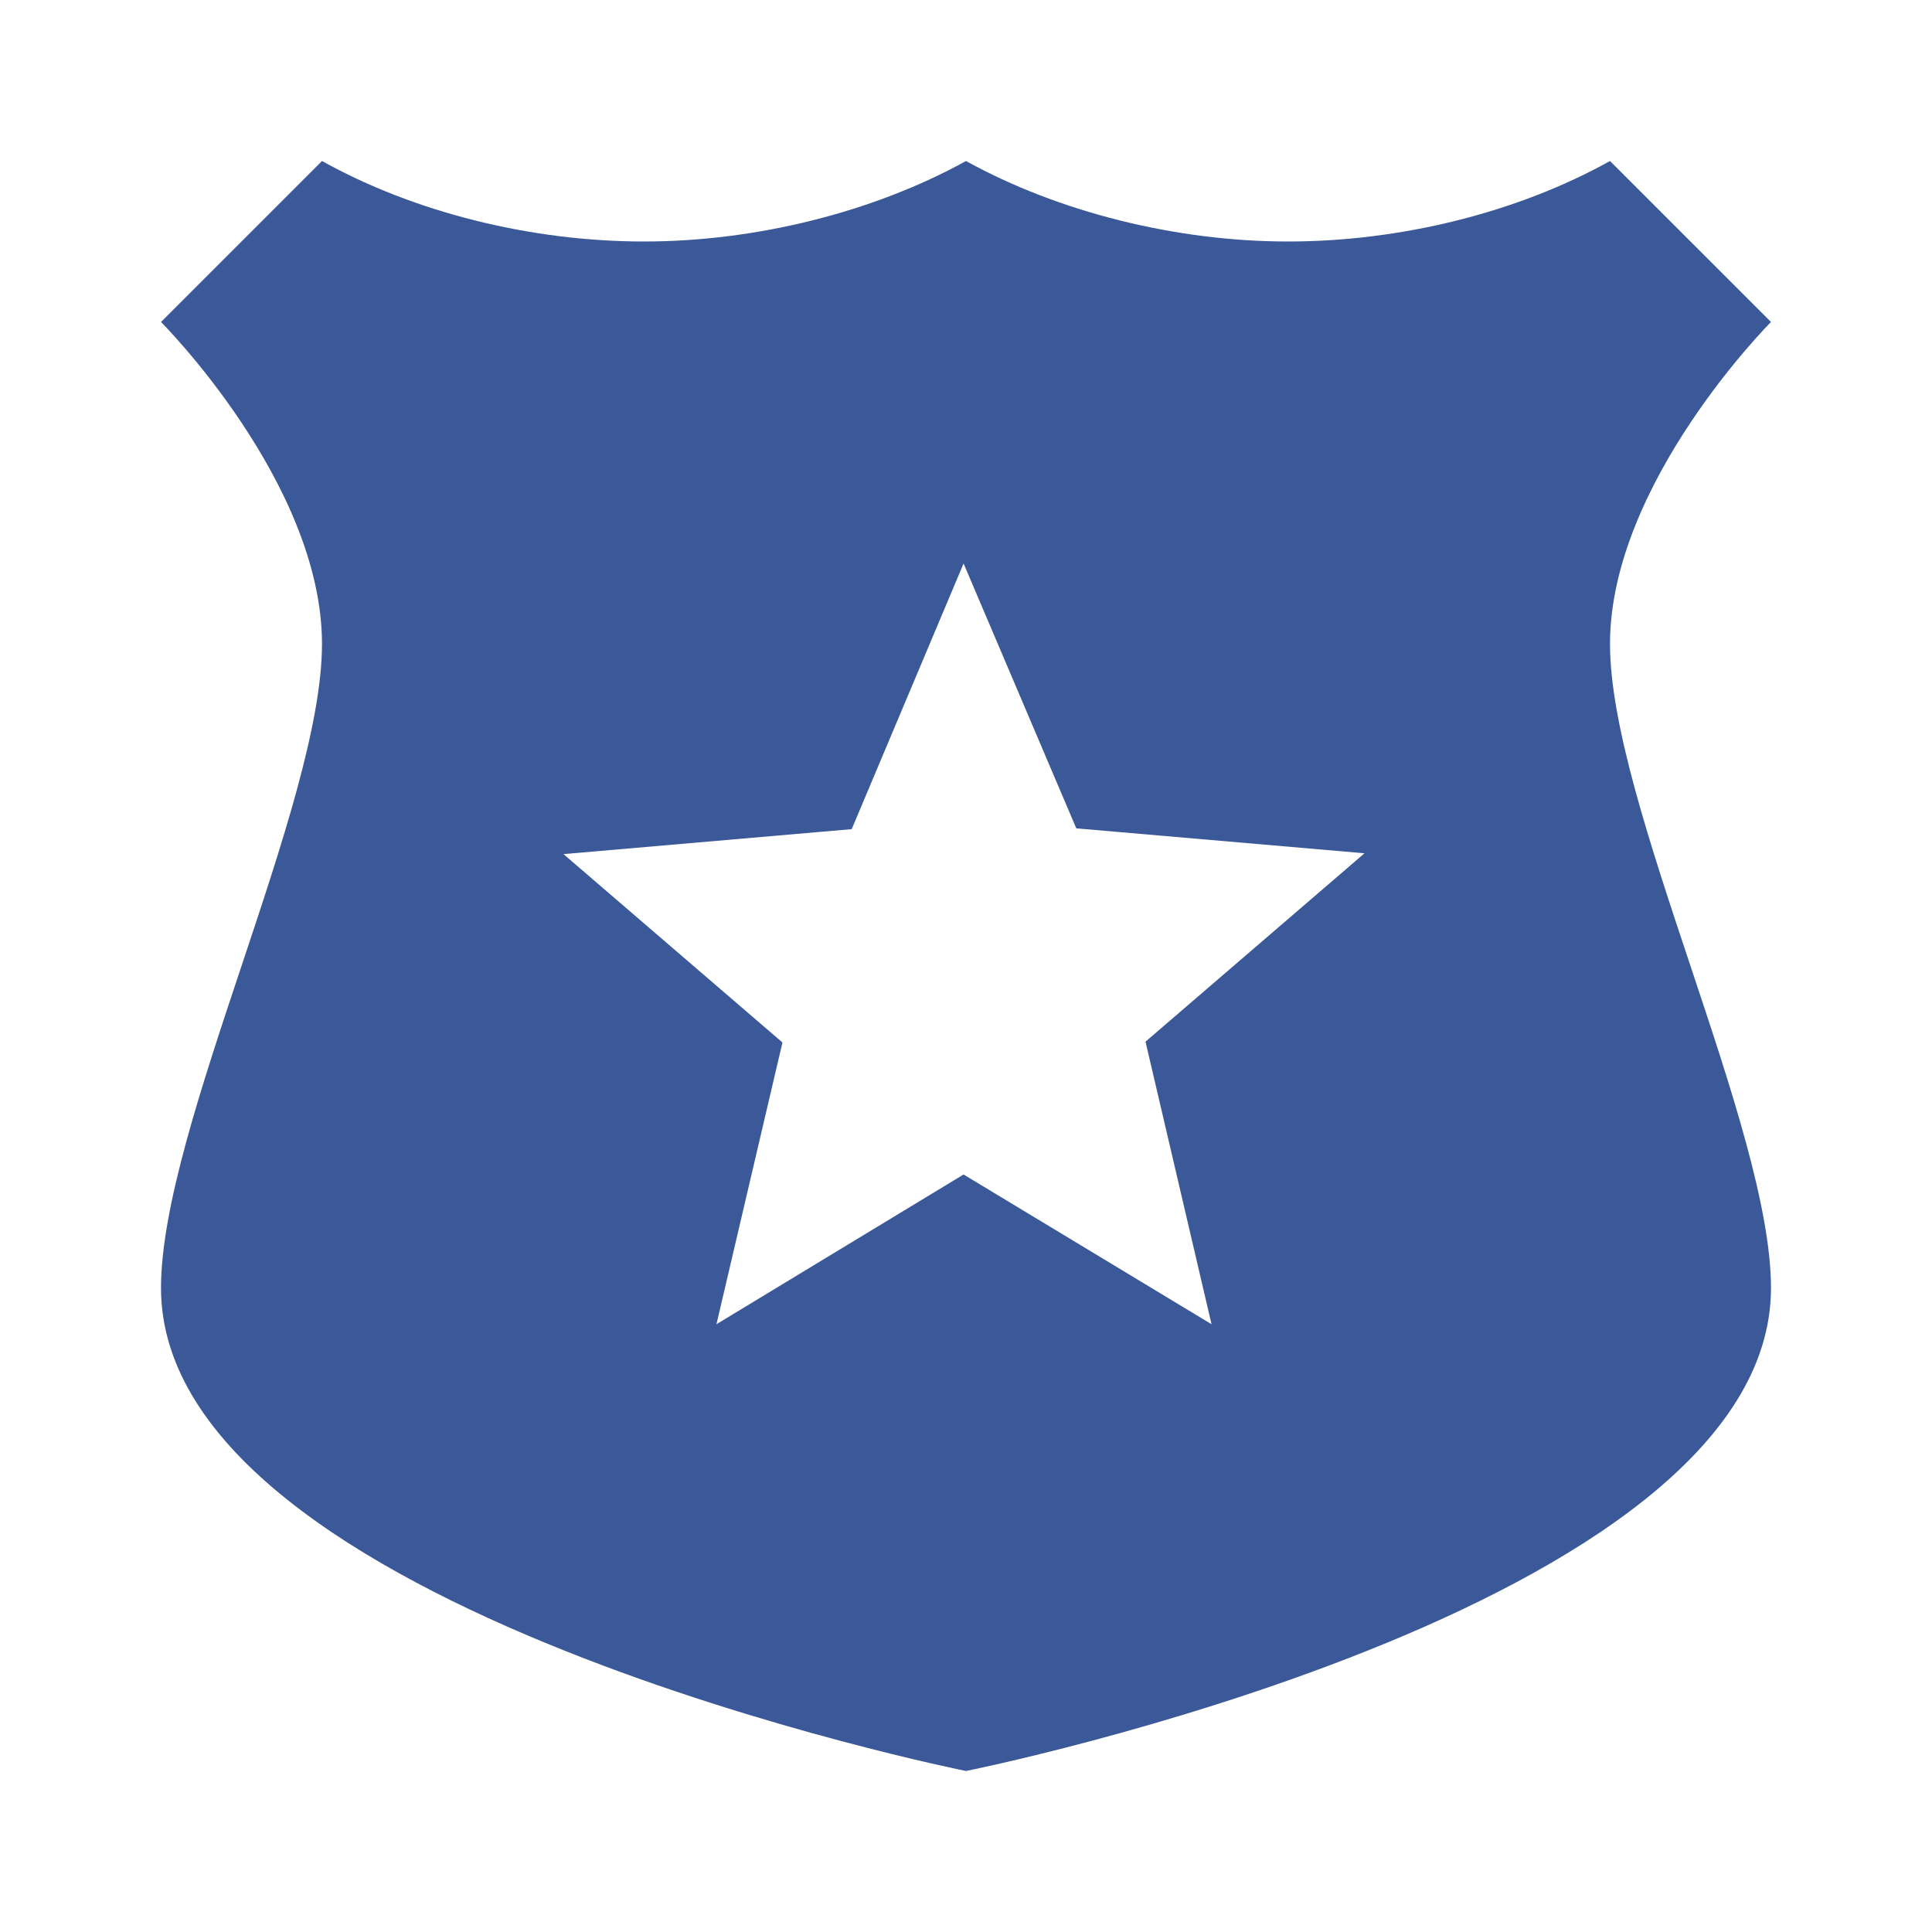 <svg width="80" height="80" viewBox="0 0 80 80" fill="none" xmlns="http://www.w3.org/2000/svg">
<path d="M73.333 13.333L66.667 6.667C62.833 8.8 58 10 53.333 10C48.667 10 43.8 8.767 40 6.667C36.2 8.767 31.333 10 26.667 10C22 10 17.167 8.8 13.333 6.667L6.667 13.333C6.667 13.333 13.333 20 13.333 26.667C13.333 33.333 6.667 46.667 6.667 53.333C6.667 66.667 40 73.333 40 73.333C40 73.333 73.333 66.667 73.333 53.333C73.333 46.667 66.667 33.333 66.667 26.667C66.667 20 73.333 13.333 73.333 13.333ZM50.167 54.833L39.9 48.633L29.667 54.833L32.4 43.167L23.333 35.367L35.267 34.333L39.9 23.333L44.567 34.3L56.5 35.333L47.433 43.133L50.167 54.833Z" fill="#3B5998"/>
</svg>
